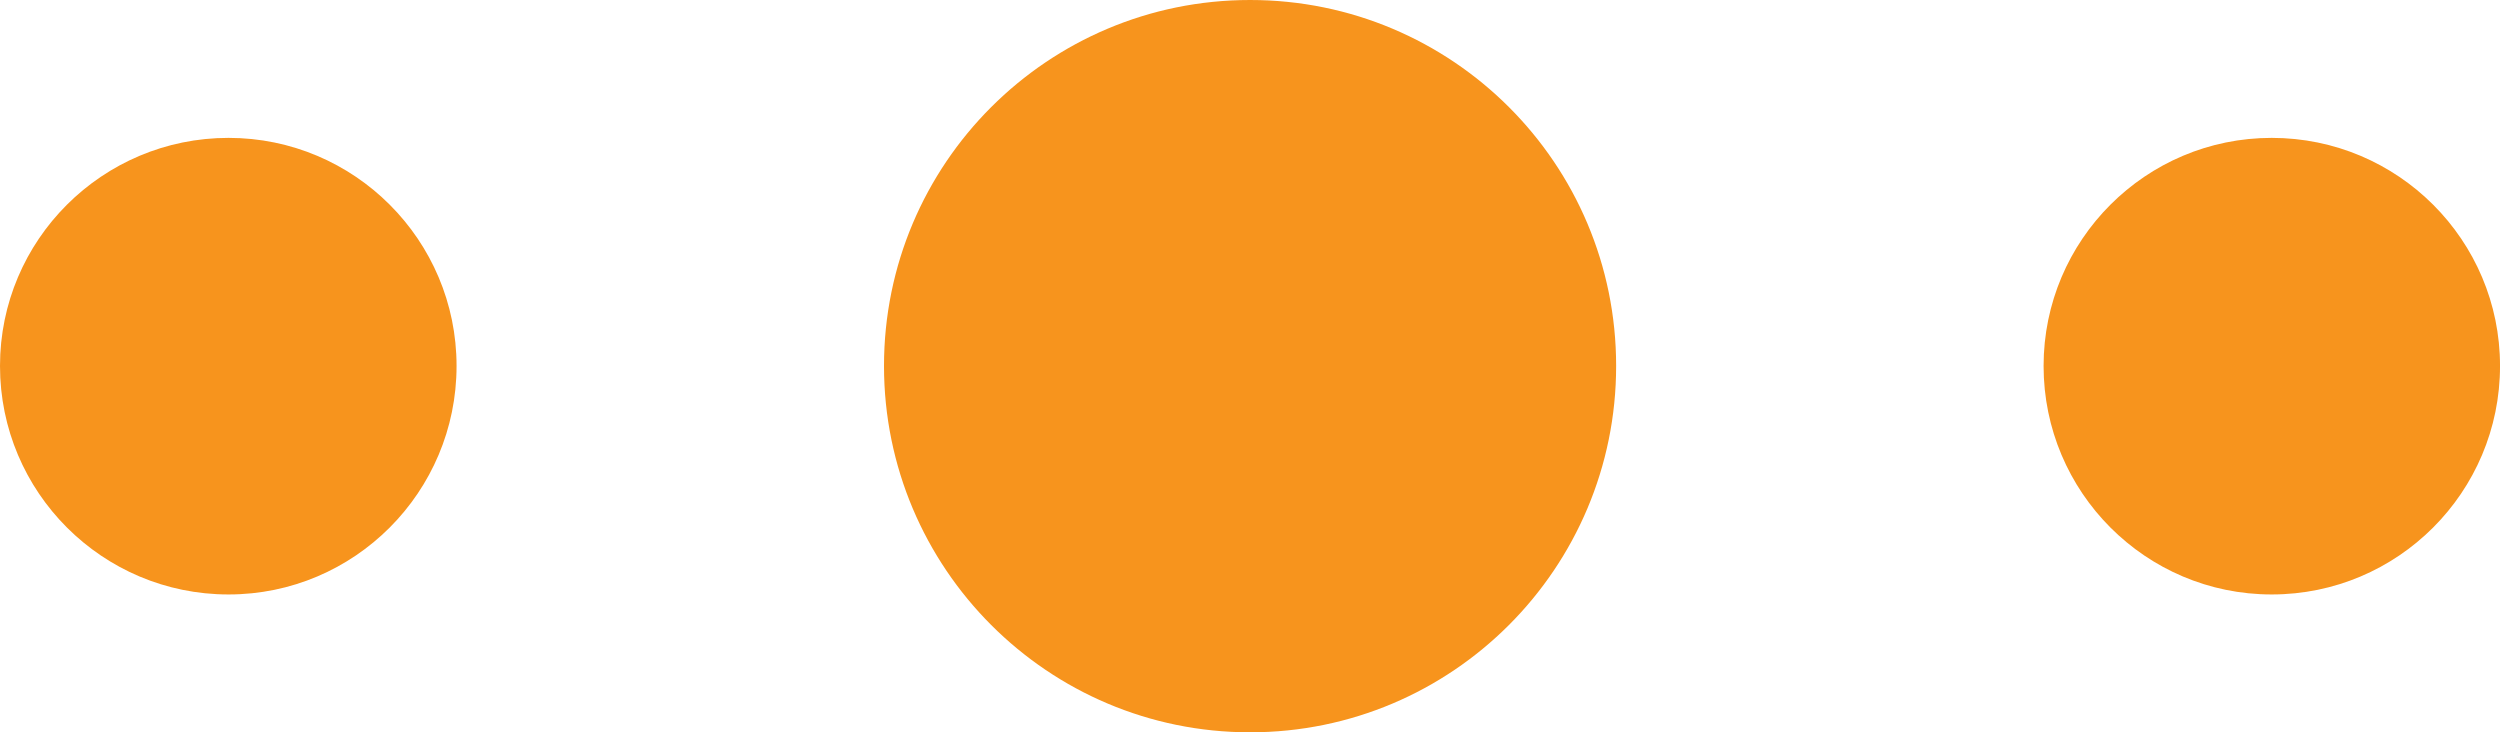 <!-- Generator: Adobe Illustrator 21.0.0, SVG Export Plug-In  -->
<svg version="1.1"
	 xmlns="http://www.w3.org/2000/svg" xmlns:xlink="http://www.w3.org/1999/xlink" xmlns:a="http://ns.adobe.com/AdobeSVGViewerExtensions/3.0/"
	 x="0px" y="0px" width="120.904px" height="35.416px" viewBox="0 0 120.904 35.416"
	 style="enable-background:new 0 0 120.904 35.416;" xml:space="preserve">
<style type="text/css">
	.st0{fill:#F7941D;}
</style>
<defs>
</defs>
<g>
	<path class="st0" d="M11.052,28.749c6.085,0,11.028-4.949,11.028-11.051c0-6.088-4.943-11.03-11.028-11.03
		C4.949,6.668,0,11.609,0,17.698C0,23.801,4.949,28.749,11.052,28.749z"/>
	<path class="st0" d="M60.457,35.416c9.781,0,17.702-7.935,17.702-17.718C78.159,7.916,70.237,0,60.457,0
		c-9.784,0-17.705,7.916-17.705,17.698C42.752,27.481,50.673,35.416,60.457,35.416z"/>
	<path class="st0" d="M109.862,28.749c6.1,0,11.043-4.949,11.043-11.051c0-6.088-4.943-11.03-11.043-11.03
		c-6.088,0-11.031,4.941-11.031,11.03C98.831,23.801,103.774,28.749,109.862,28.749z"/>
</g>
</svg>